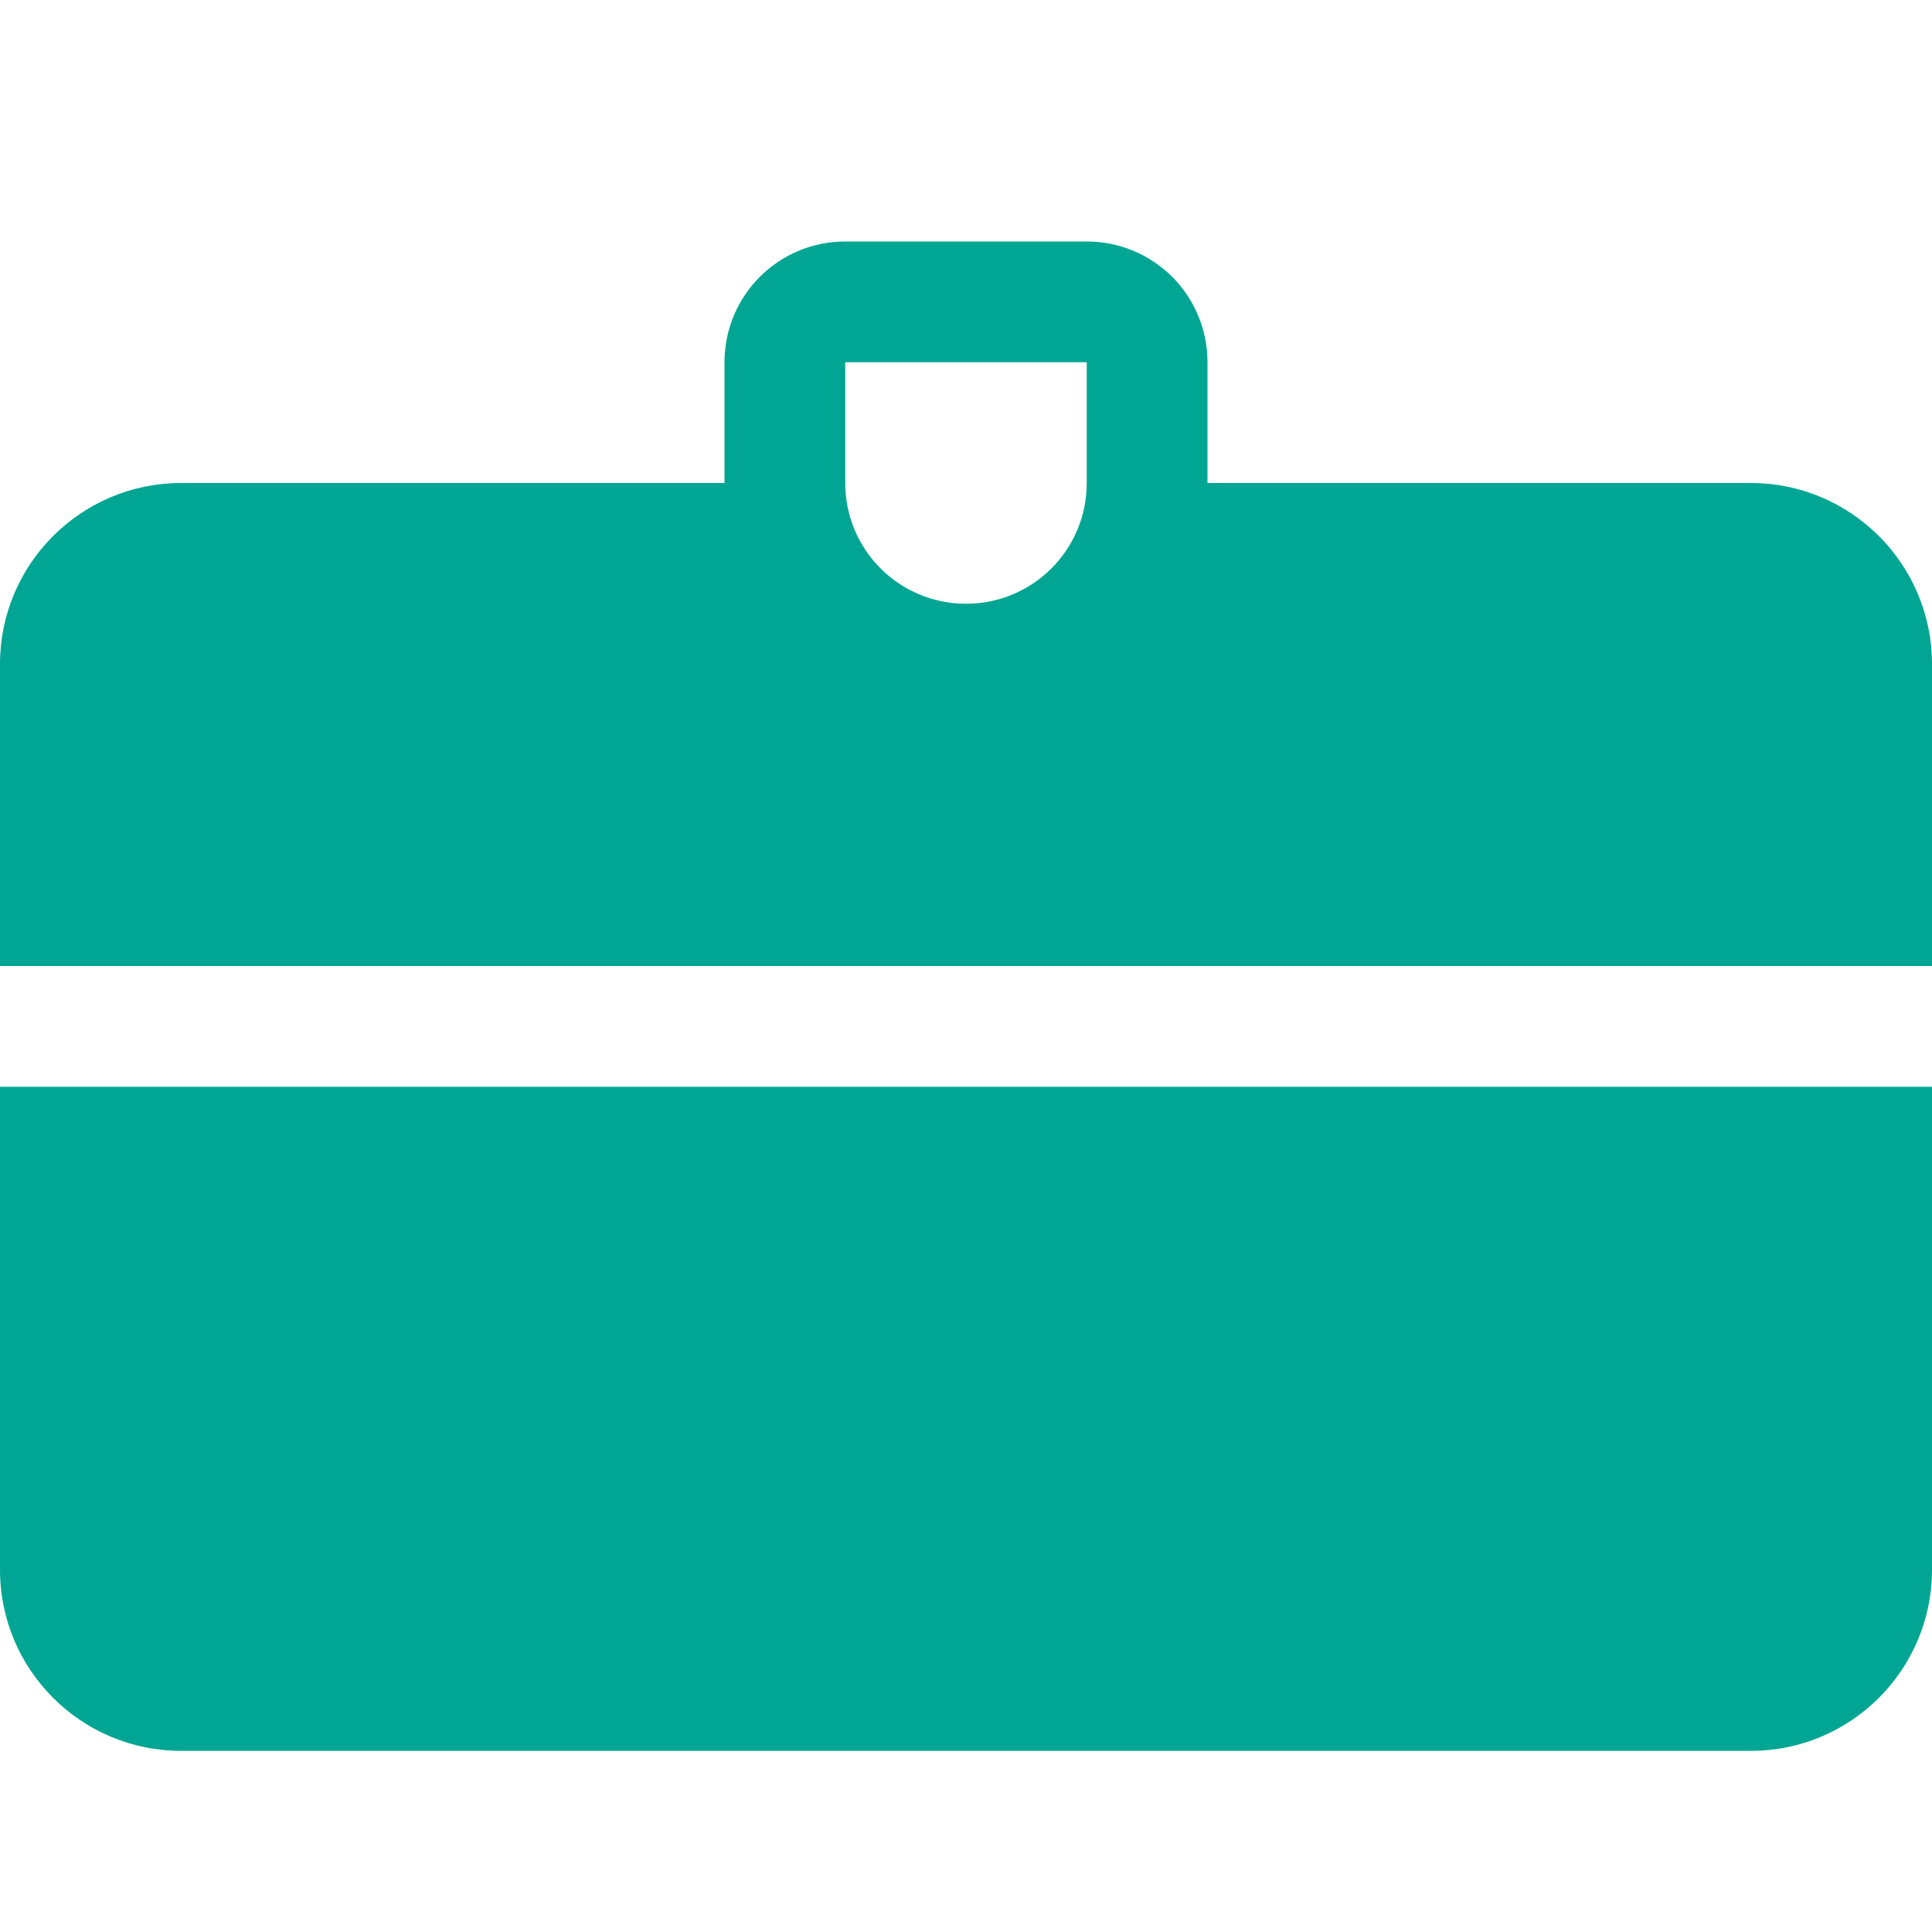 <svg xmlns="http://www.w3.org/2000/svg" viewBox="0 0 512 512" fill="#00a693">
  <path d="M320 128V96c0-17.7-14.3-32-32-32H224c-17.7 0-32 14.3-32 32v32H48C21.5 128 0 149.5 0 176v80h512v-80c0-26.5-21.5-48-48-48H320zm-64 32c-17.7 0-32-14.3-32-32V96h64v32c0 17.7-14.3 32-32 32zM0 416V288h512v128c0 26.5-21.5 48-48 48H48c-26.5 0-48-21.5-48-48z"/>
</svg>
